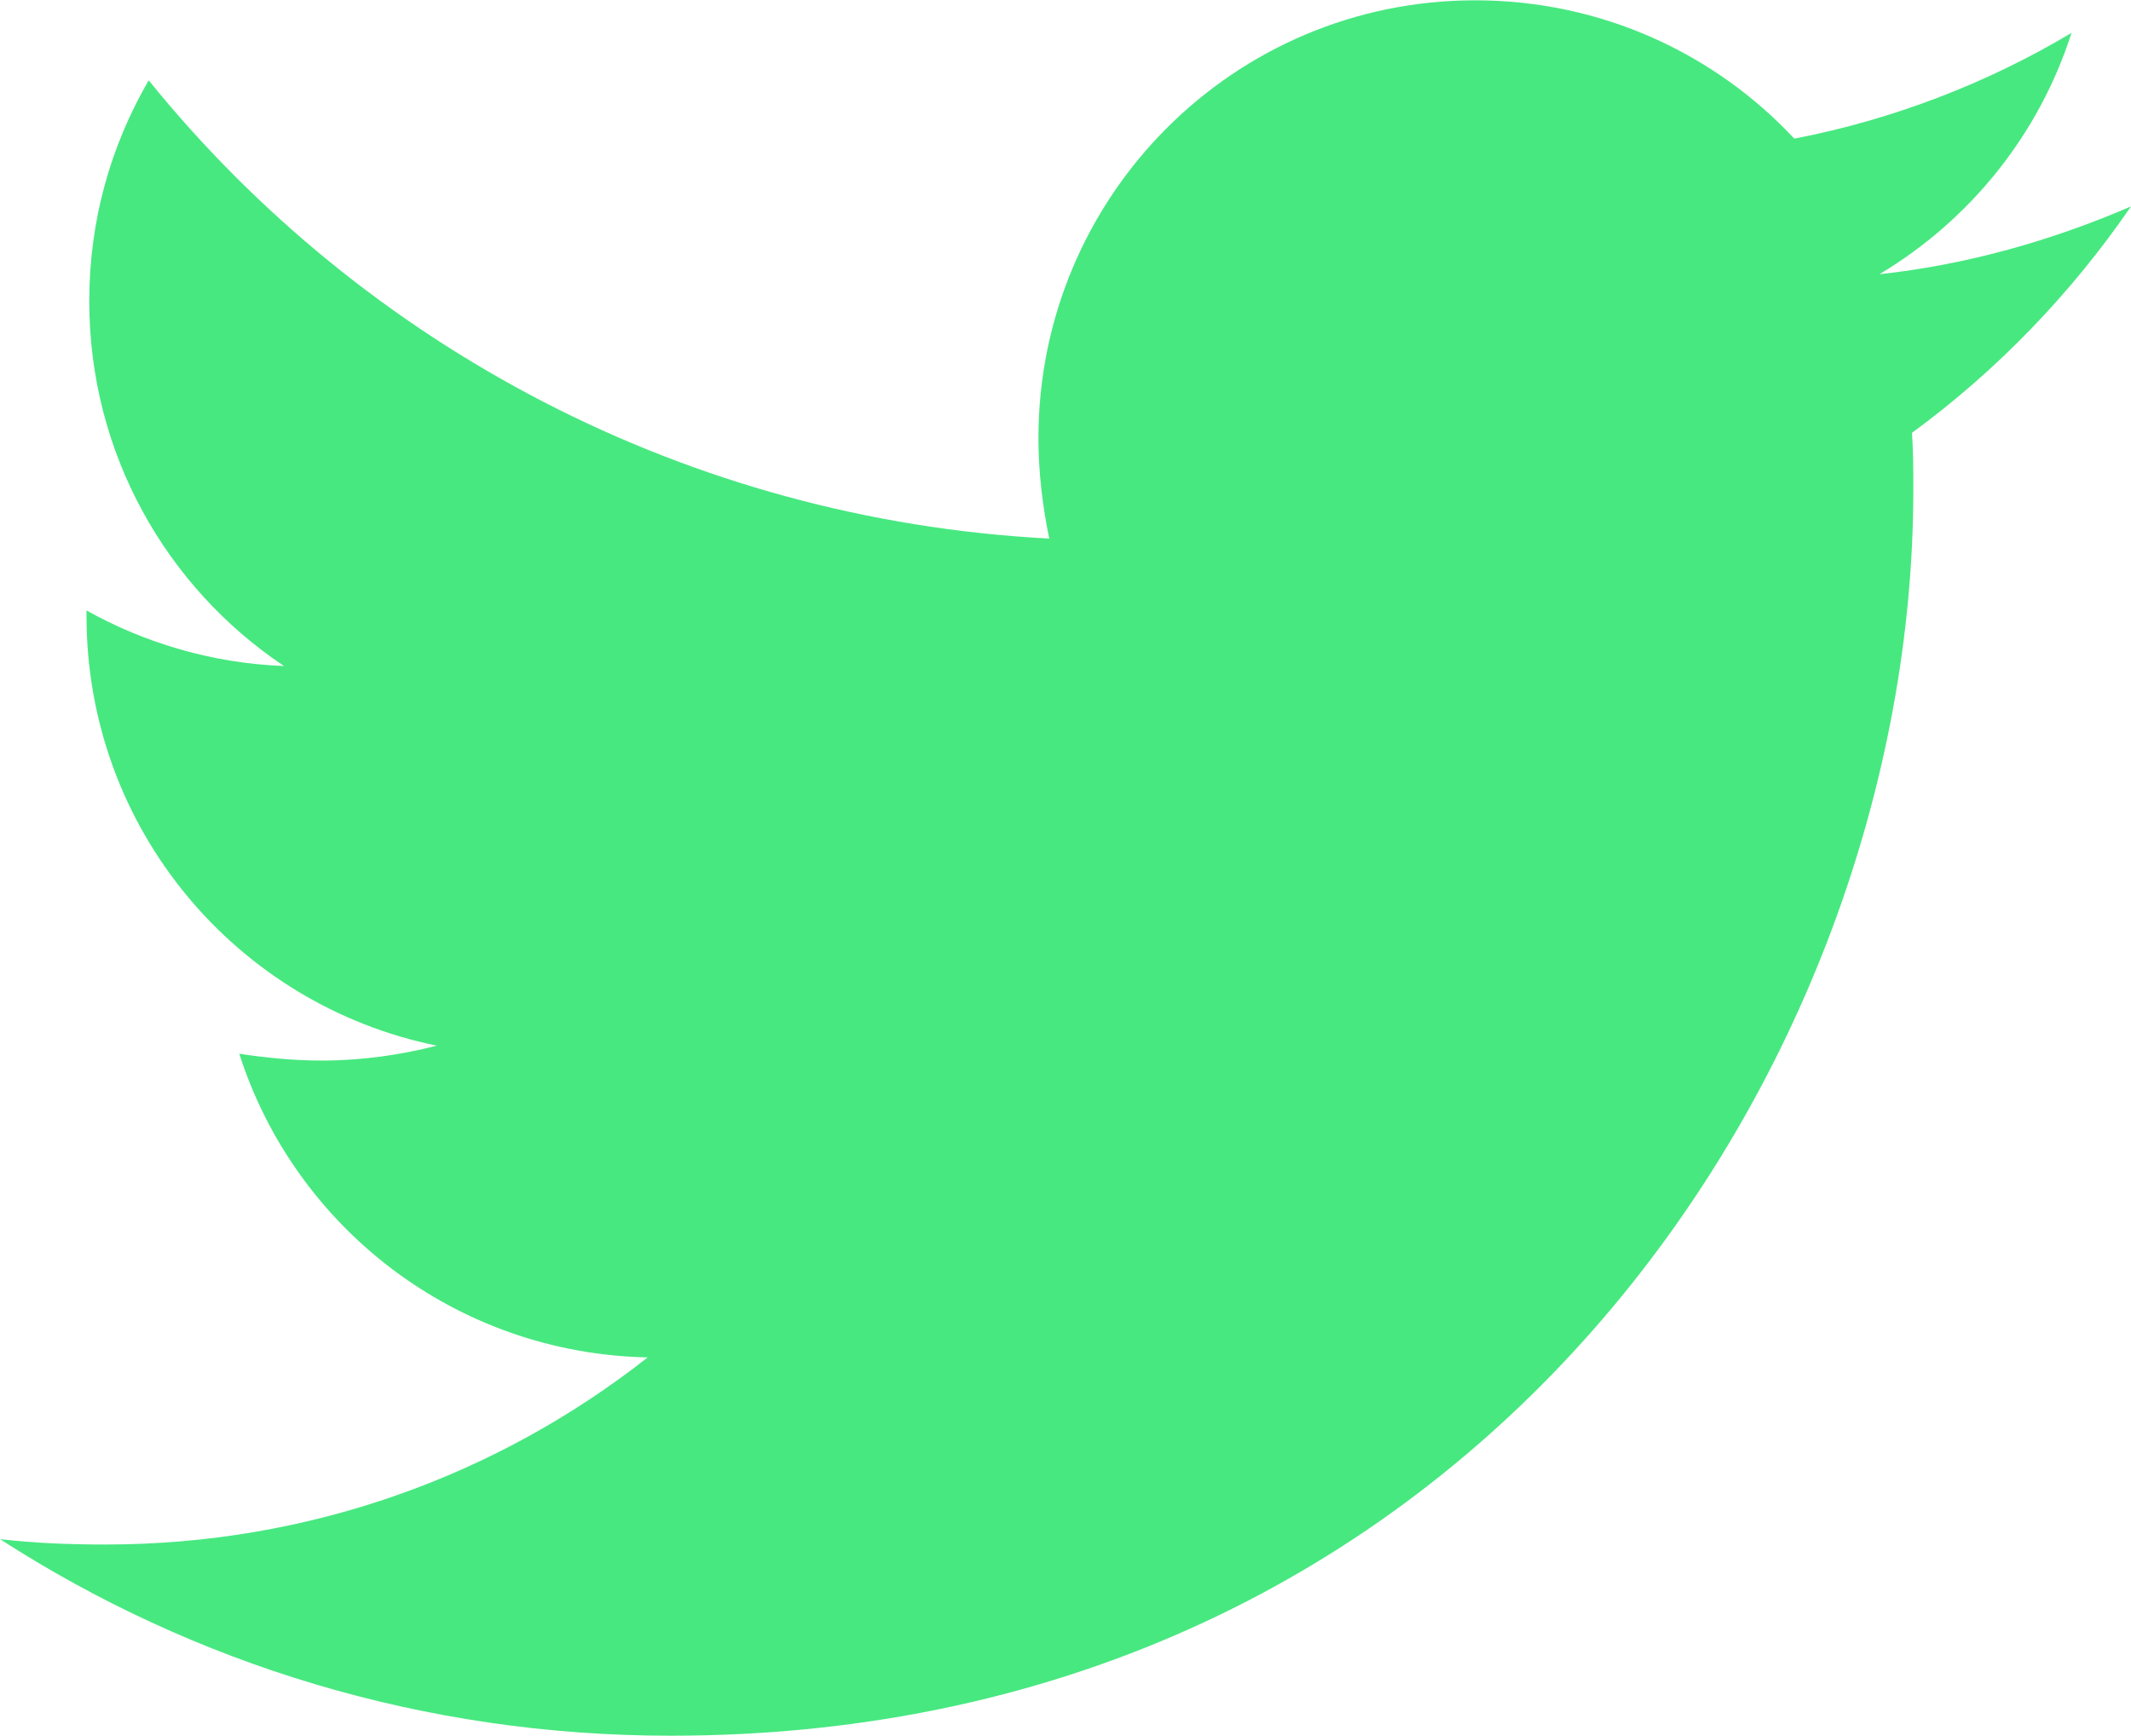 <?xml version="1.0" encoding="UTF-8"?>
<svg width="27px" height="22px" viewBox="0 0 27 22" version="1.1" xmlns="http://www.w3.org/2000/svg" xmlns:xlink="http://www.w3.org/1999/xlink">
    <!-- Generator: Sketch 52.6 (67491) - http://www.bohemiancoding.com/sketch -->
    <title>twitter</title>
    <desc>Created with Sketch.</desc>
    <g id="Symbols" stroke="none" stroke-width="1" fill="none" fill-rule="evenodd">
        <g id="Palette-Copy" transform="translate(-286, -473)" fill="#47E880">
            <g id="twitter" transform="translate(286, 473)">
                <path d="M24.225,5.485 C24.242,5.726 24.242,5.966 24.242,6.207 C24.242,13.543 18.674,21.996 8.497,21.996 C5.362,21.996 2.45,21.085 0,19.505 C0.445,19.556 0.874,19.573 1.336,19.573 C3.923,19.573 6.305,18.697 8.206,17.202 C5.773,17.151 3.735,15.553 3.032,13.354 C3.375,13.405 3.718,13.44 4.077,13.44 C4.574,13.44 5.071,13.371 5.534,13.251 C2.998,12.735 1.096,10.502 1.096,7.804 L1.096,7.736 C1.833,8.148 2.69,8.406 3.598,8.44 C2.107,7.444 1.131,5.743 1.131,3.818 C1.131,2.788 1.405,1.843 1.884,1.018 C4.608,4.385 8.703,6.585 13.294,6.825 C13.209,6.413 13.157,5.983 13.157,5.554 C13.157,2.496 15.624,0.004 18.691,0.004 C20.284,0.004 21.723,0.674 22.734,1.757 C23.985,1.516 25.184,1.052 26.246,0.417 C25.835,1.705 24.961,2.788 23.813,3.475 C24.927,3.355 26.006,3.045 27,2.616 C26.246,3.715 25.304,4.695 24.225,5.485 Z" id="Path"></path>
            </g>
        </g>
    </g>
</svg>
